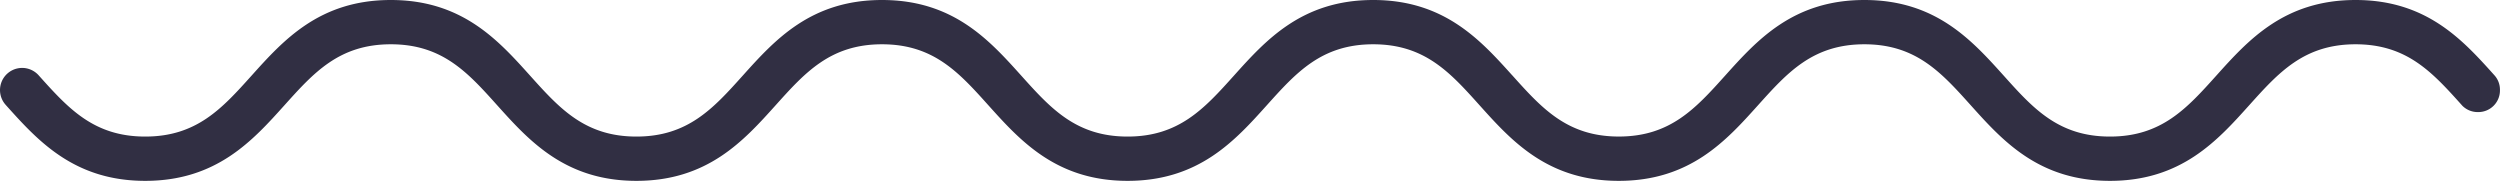 <svg xmlns="http://www.w3.org/2000/svg" width="173.43" height="12.544" viewBox="0 0 173.43 12.544">
    <g data-name="Group 2230">
        <g data-name="Group 2249">
            <path data-name="Path 947" d="M170.818 7.335a1.5 1.5 0 0 0 1.062.44h.047a1.5 1.5 0 0 0 1.5-1.5v-.05a1.493 1.493 0 0 0-.362-.978C170.859 2.787 168.353 0 163.41 0s-7.45 2.787-9.66 5.246c-2.04 2.269-3.8 4.228-7.377 4.228S141.036 7.515 139 5.246C136.786 2.787 134.28 0 129.337 0s-7.448 2.785-9.659 5.244c-2.04 2.268-3.8 4.228-7.377 4.228s-5.337-1.96-7.376-4.228l-.022-.025-.01-.008C102.687 2.762 100.182 0 95.261 0c-4.944 0-7.45 2.787-9.66 5.246-2.04 2.269-3.8 4.228-7.378 4.228s-5.337-1.959-7.377-4.228C68.635 2.787 66.13 0 61.186 0s-7.449 2.787-9.66 5.246c-2.039 2.269-3.8 4.228-7.377 4.228s-5.337-1.959-7.377-4.228C34.562 2.787 32.056 0 27.112 0s-7.449 2.787-9.66 5.246c-2.04 2.269-3.8 4.228-7.377 4.228S4.739 7.515 2.7 5.246l-.022-.025A1.535 1.535 0 0 0 .394 7.274l.022.026c2.21 2.459 4.716 5.246 9.659 5.246s7.449-2.787 9.66-5.246c2.04-2.269 3.8-4.228 7.377-4.228S32.45 5.029 34.489 7.3c2.211 2.459 4.717 5.246 9.66 5.246S51.6 9.757 53.809 7.3c2.04-2.269 3.8-4.228 7.377-4.228s5.337 1.957 7.377 4.228c2.211 2.459 4.717 5.246 9.66 5.246s7.45-2.787 9.66-5.246c2.04-2.269 3.8-4.228 7.378-4.228s5.339 1.957 7.377 4.228c2.21 2.459 4.716 5.246 9.66 5.246s7.45-2.787 9.66-5.246c2.04-2.269 3.8-4.228 7.378-4.228s5.337 1.959 7.377 4.228c2.21 2.459 4.716 5.246 9.66 5.246s7.449-2.787 9.659-5.246c2.04-2.269 3.8-4.228 7.378-4.228s5.337 1.959 7.377 4.228z" style="fill:#312f43"/>
        </g>
    </g>
</svg>
